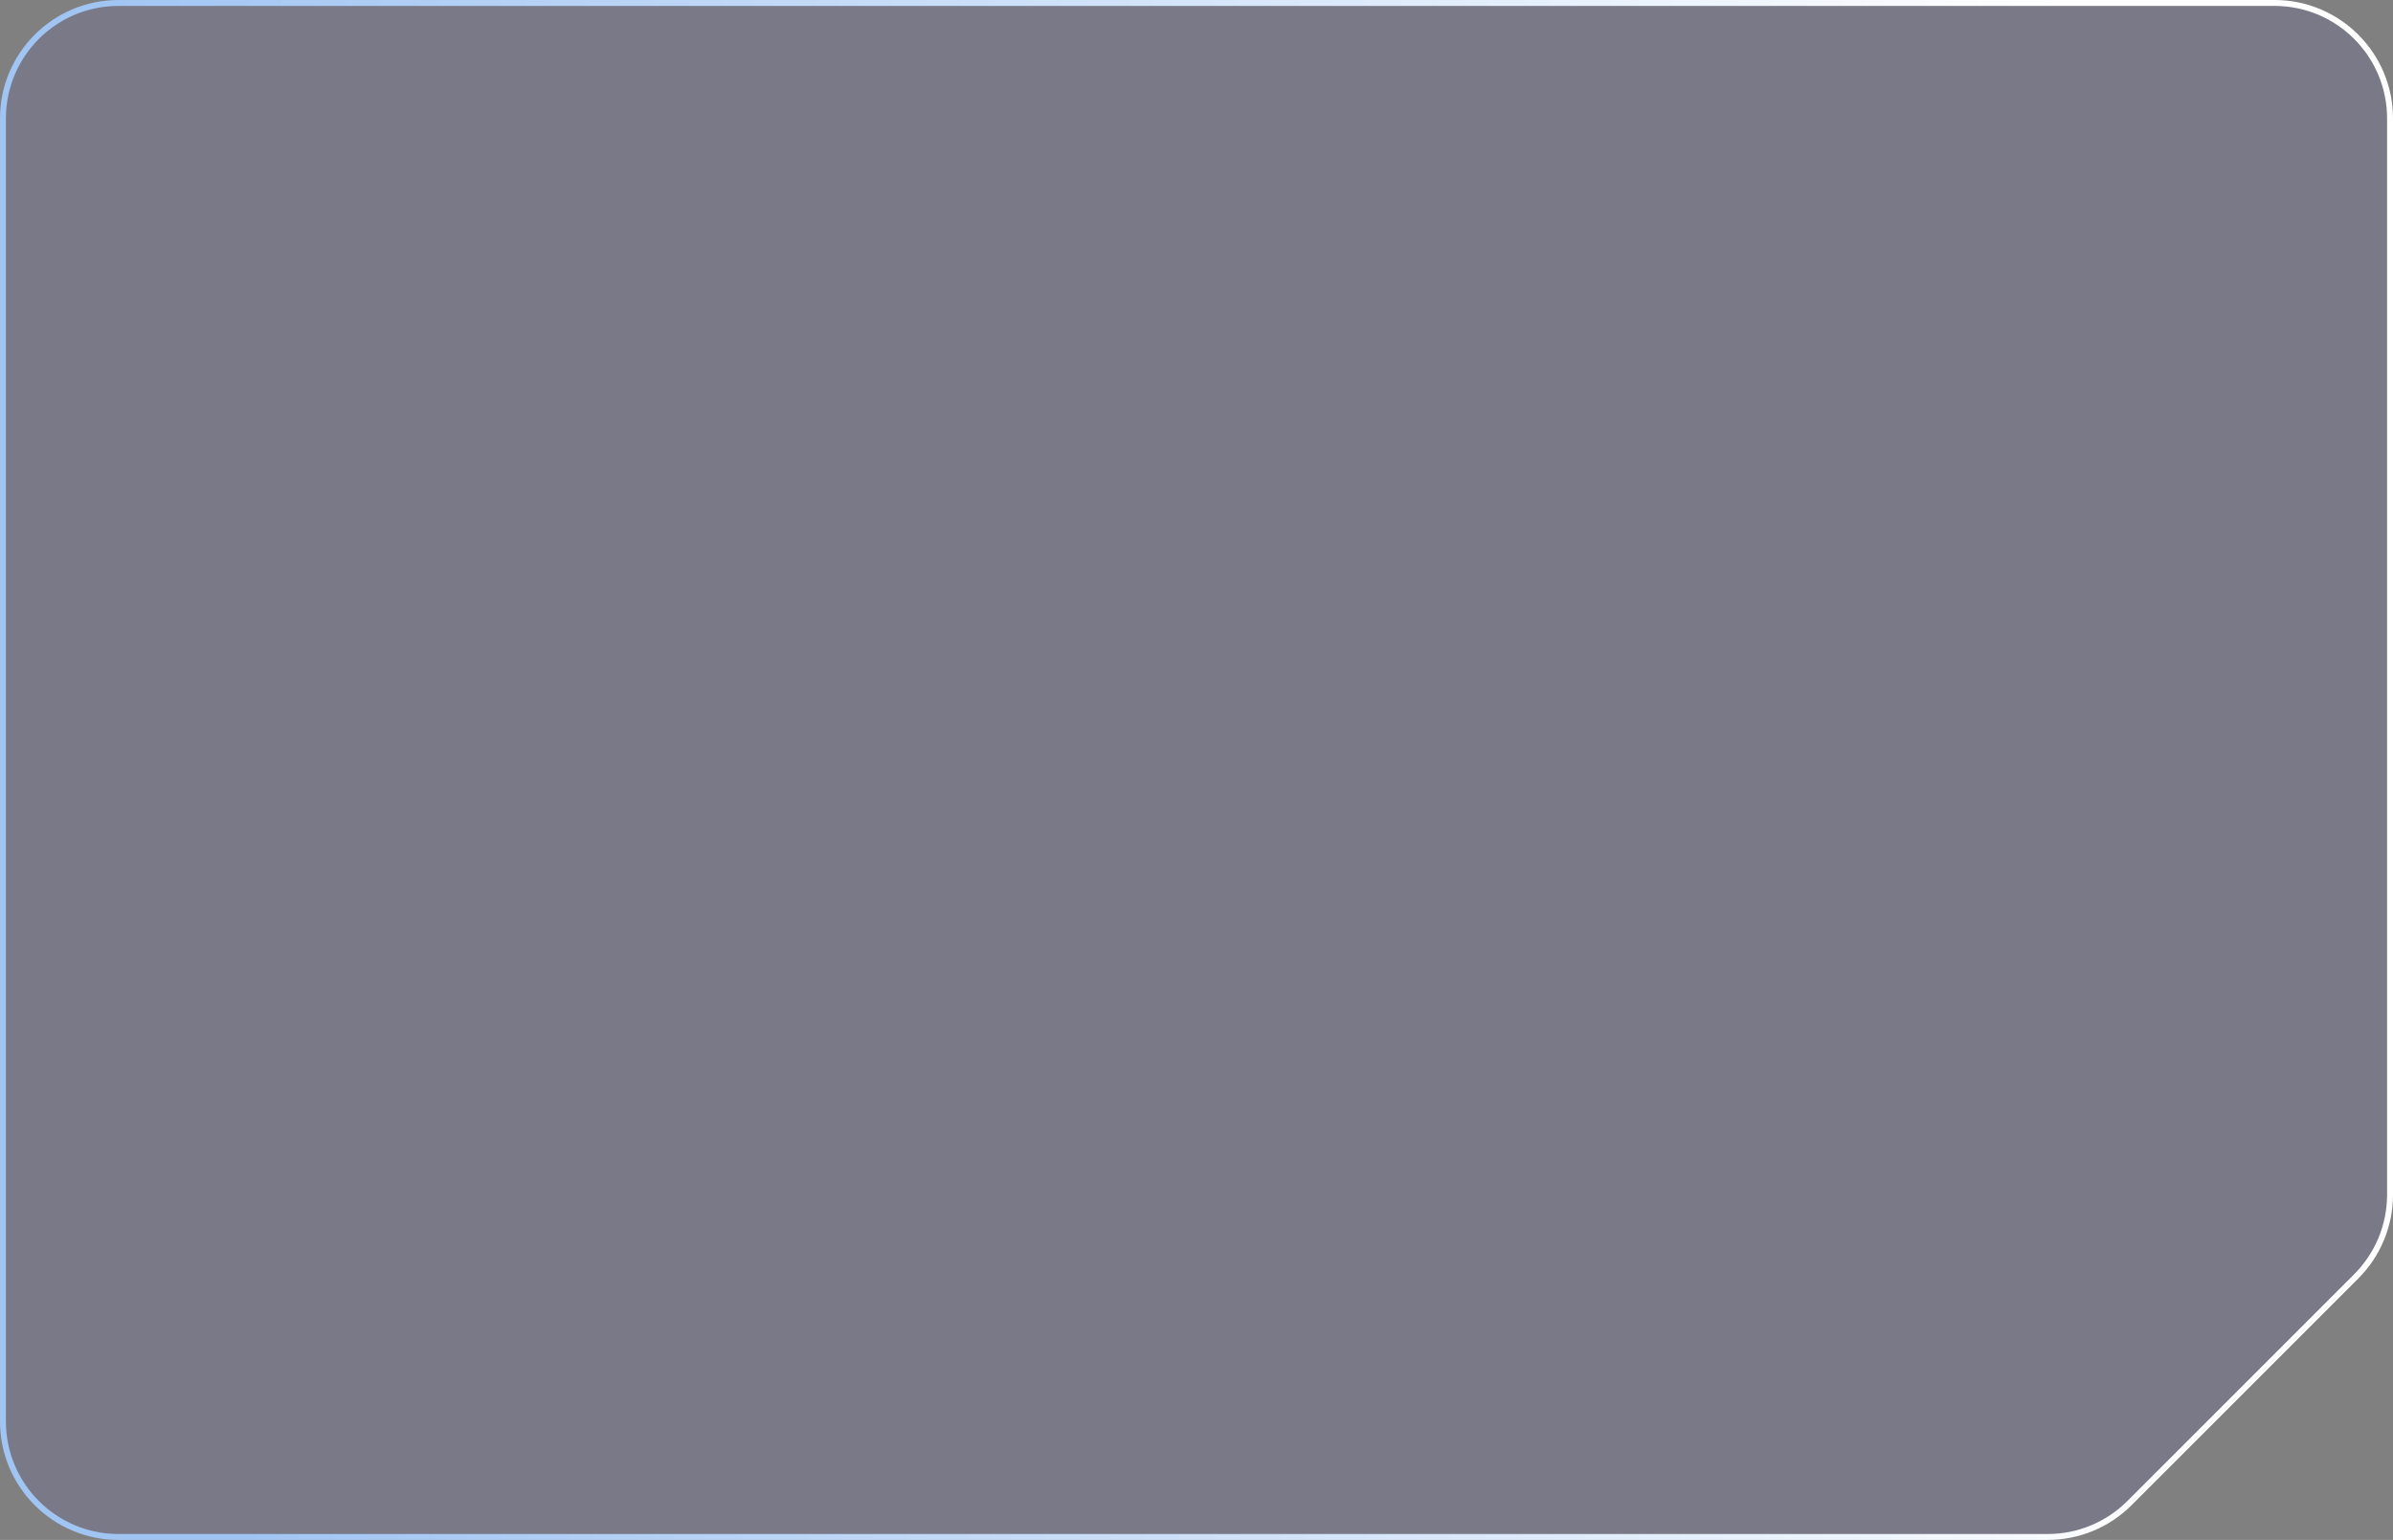 <?xml version="1.0" encoding="UTF-8"?> <svg xmlns="http://www.w3.org/2000/svg" width="404" height="260" viewBox="0 0 404 260" fill="none"><rect x="0" y="0" width="404" height="260" fill="#808080" stroke="none"/><path d="M20 0.5H384C394.77 0.5 403.5 9.23 403.5 20V201.716C403.5 206.887 401.446 211.847 397.789 215.504L359.504 253.789C355.847 257.446 350.887 259.5 345.716 259.5H20C9.23 259.5 0.5 250.77 0.5 240V20C0.5 9.23 9.23 0.5 20 0.5Z" fill="#282BD7" fill-opacity="0.08" stroke="url(#paint0_linear_196_1043)"></path><defs><linearGradient id="paint0_linear_196_1043" x1="348.105" y1="-4.15339e-05" x2="19.201" y2="32.648" gradientUnits="userSpaceOnUse"><stop stop-color="white"></stop><stop offset="1" stop-color="#A1C5F3"></stop></linearGradient></defs></svg> 